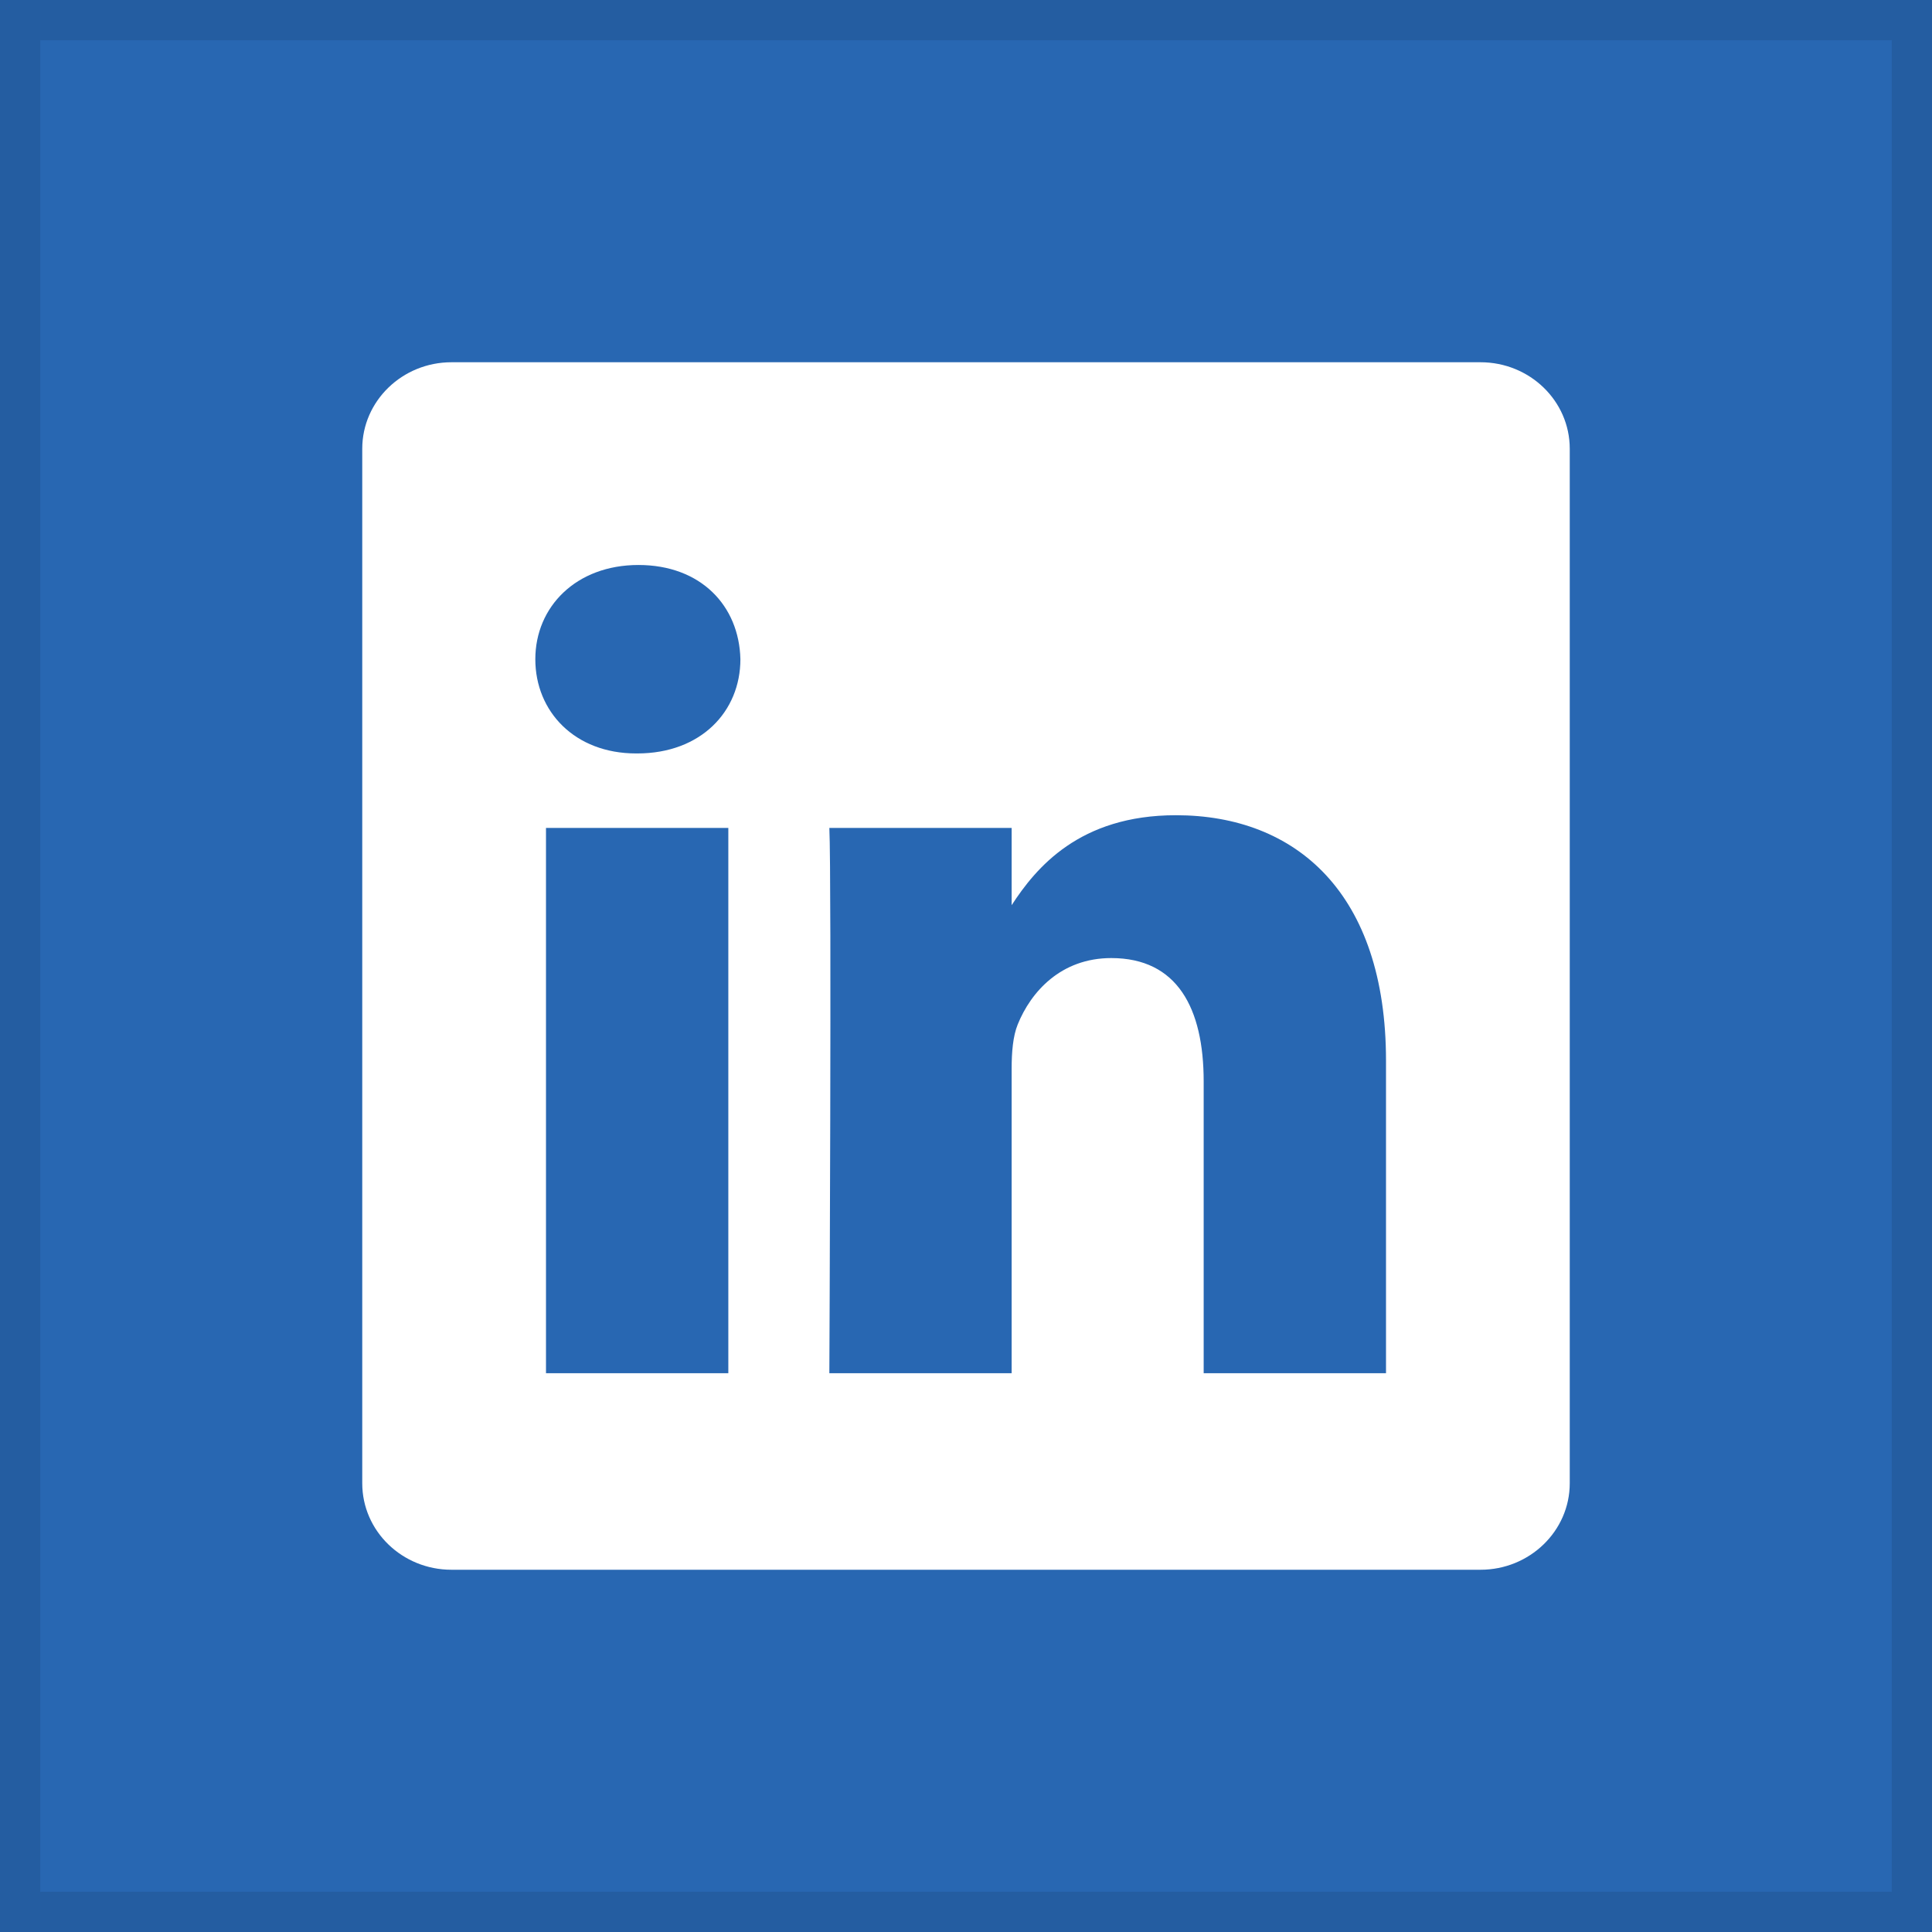 <svg width="48" height="48" viewBox="0 0 48 48" fill="none" xmlns="http://www.w3.org/2000/svg">
<rect x="0" y="0" width="48" height="48" fill="#333333" stroke="none"/>
<g clip-path="url(#clip0_205_222)">
<path d="M48 0H0V48H48V0Z" fill="#2867B2"/>
<path d="M36.783 9H11.217C9.994 9 9 9.964 9 11.149V36.852C9 38.04 9.994 39 11.217 39H36.783C38.006 39 39 38.036 39 36.852V11.149C39 9.96 38.006 9 36.783 9ZM18.095 34.117H13.565V20.569H18.095V34.117ZM15.83 18.719H15.802C14.282 18.719 13.3 17.68 13.3 16.378C13.3 15.076 14.313 14.037 15.862 14.037C17.41 14.037 18.364 15.048 18.395 16.378C18.395 17.677 17.414 18.719 15.834 18.719H15.83ZM34.435 34.117H29.905V26.869C29.905 25.047 29.248 23.803 27.609 23.803C26.358 23.803 25.613 24.641 25.285 25.452C25.166 25.743 25.134 26.145 25.134 26.55V34.117H20.605C20.605 34.117 20.664 21.84 20.605 20.569H25.134V22.489C25.736 21.564 26.813 20.254 29.216 20.254C32.198 20.254 34.435 22.19 34.435 26.353V34.121V34.117Z" fill="white"/>
</g>
<rect x="0.5" y="0.5" width="47" height="47" stroke="black" stroke-opacity="0.1"/>
<defs>
<clipPath id="clip0_205_222">
<rect width="48" height="48" fill="white"/>
</clipPath>
</defs>
</svg>
